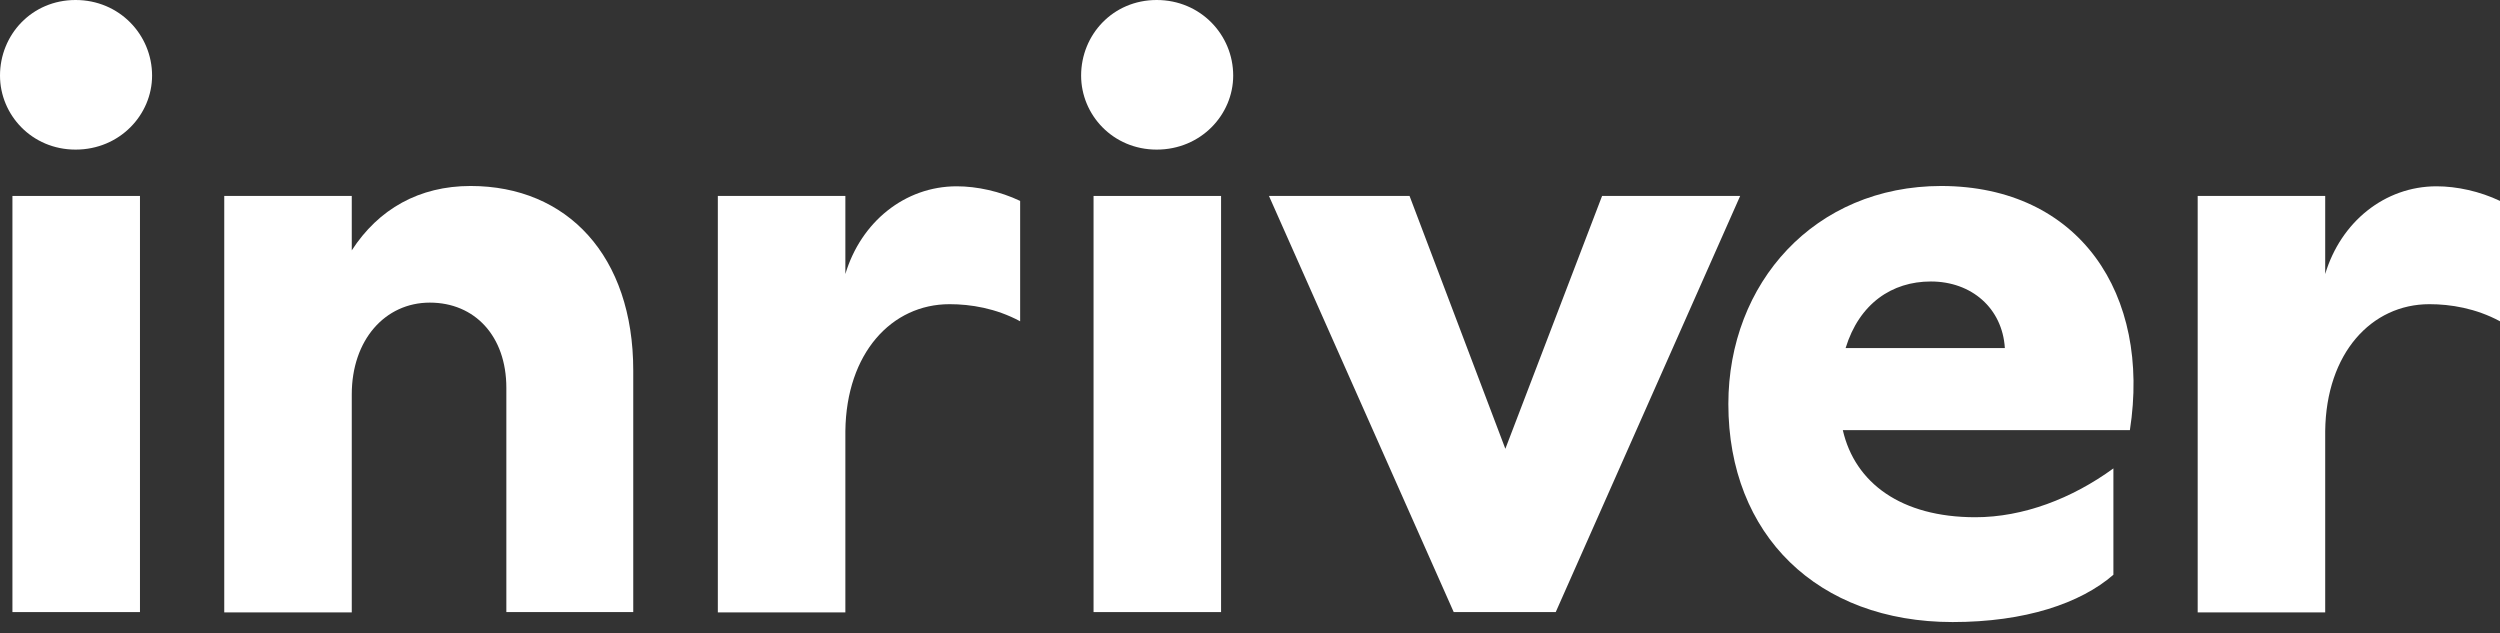 <svg xmlns="http://www.w3.org/2000/svg" width="150" height="38" viewBox="0 0 150 38" fill="none"><rect x="0" y="0" width="150" height="38" fill="#333333" stroke="none"/><path d="M0.746 36.725H8.398V11.757H0.746V36.725Z" fill="white"></path><path d="M0 4.535C0 6.886 1.903 8.976 4.535 8.976C7.185 8.976 9.125 6.886 9.125 4.535C9.125 2.09 7.166 0 4.535 0C1.903 0 0 2.09 0 4.535Z" fill="white"></path><path d="M30.381 36.725H37.995V22.226C37.995 15.358 34.038 11.159 28.235 11.159C25.155 11.159 22.711 12.54 21.106 15.022V11.757H13.455V36.744H21.106V23.663C21.106 20.397 23.103 18.157 25.79 18.157C28.477 18.157 30.381 20.154 30.381 23.271V36.725Z" fill="white"></path><path d="M56.973 18.251C58.242 18.251 59.754 18.493 61.209 19.277V12.055C59.996 11.477 58.615 11.178 57.402 11.178C54.286 11.178 51.655 13.324 50.722 16.441V11.757H43.07V36.744H50.722V25.865C50.778 21.181 53.502 18.251 56.973 18.251Z" fill="white"></path><path d="M65.613 36.725H73.264V11.757H65.613V36.725Z" fill="white"></path><path d="M64.867 4.535C64.867 6.886 66.77 8.976 69.402 8.976C72.052 8.976 73.992 6.886 73.992 4.535C73.992 2.09 72.033 0 69.402 0C66.77 0 64.867 2.09 64.867 4.535Z" fill="white"></path><path d="M76.138 11.757L87.223 36.725H93.344L104.41 11.757H96.125L90.321 26.928L84.573 11.757H76.138Z" fill="white"></path><path fill-rule="evenodd" clip-rule="evenodd" d="M110.569 25.809H127.793C129.062 17.654 124.77 11.178 116.484 11.159C108.87 11.159 103.701 16.982 103.701 24.241C103.701 32.097 109.057 37.323 117.156 37.323C121.504 37.323 124.826 36.203 126.804 34.486V28.104C124.322 29.914 121.392 31.034 118.518 31.034C114.077 31.034 111.296 28.981 110.569 25.809ZM110.737 20.882C111.558 18.213 113.517 16.889 115.85 16.889C118.294 16.889 120.142 18.493 120.291 20.882H110.737Z" fill="white"></path><path d="M145.764 18.251C147.033 18.251 148.544 18.493 150 19.277V12.055C148.787 11.477 147.406 11.178 146.193 11.178C143.077 11.178 140.445 13.324 139.512 16.441V11.757H131.861V36.744H139.512V25.865C139.568 21.181 142.293 18.251 145.764 18.251Z" fill="white"></path></svg>